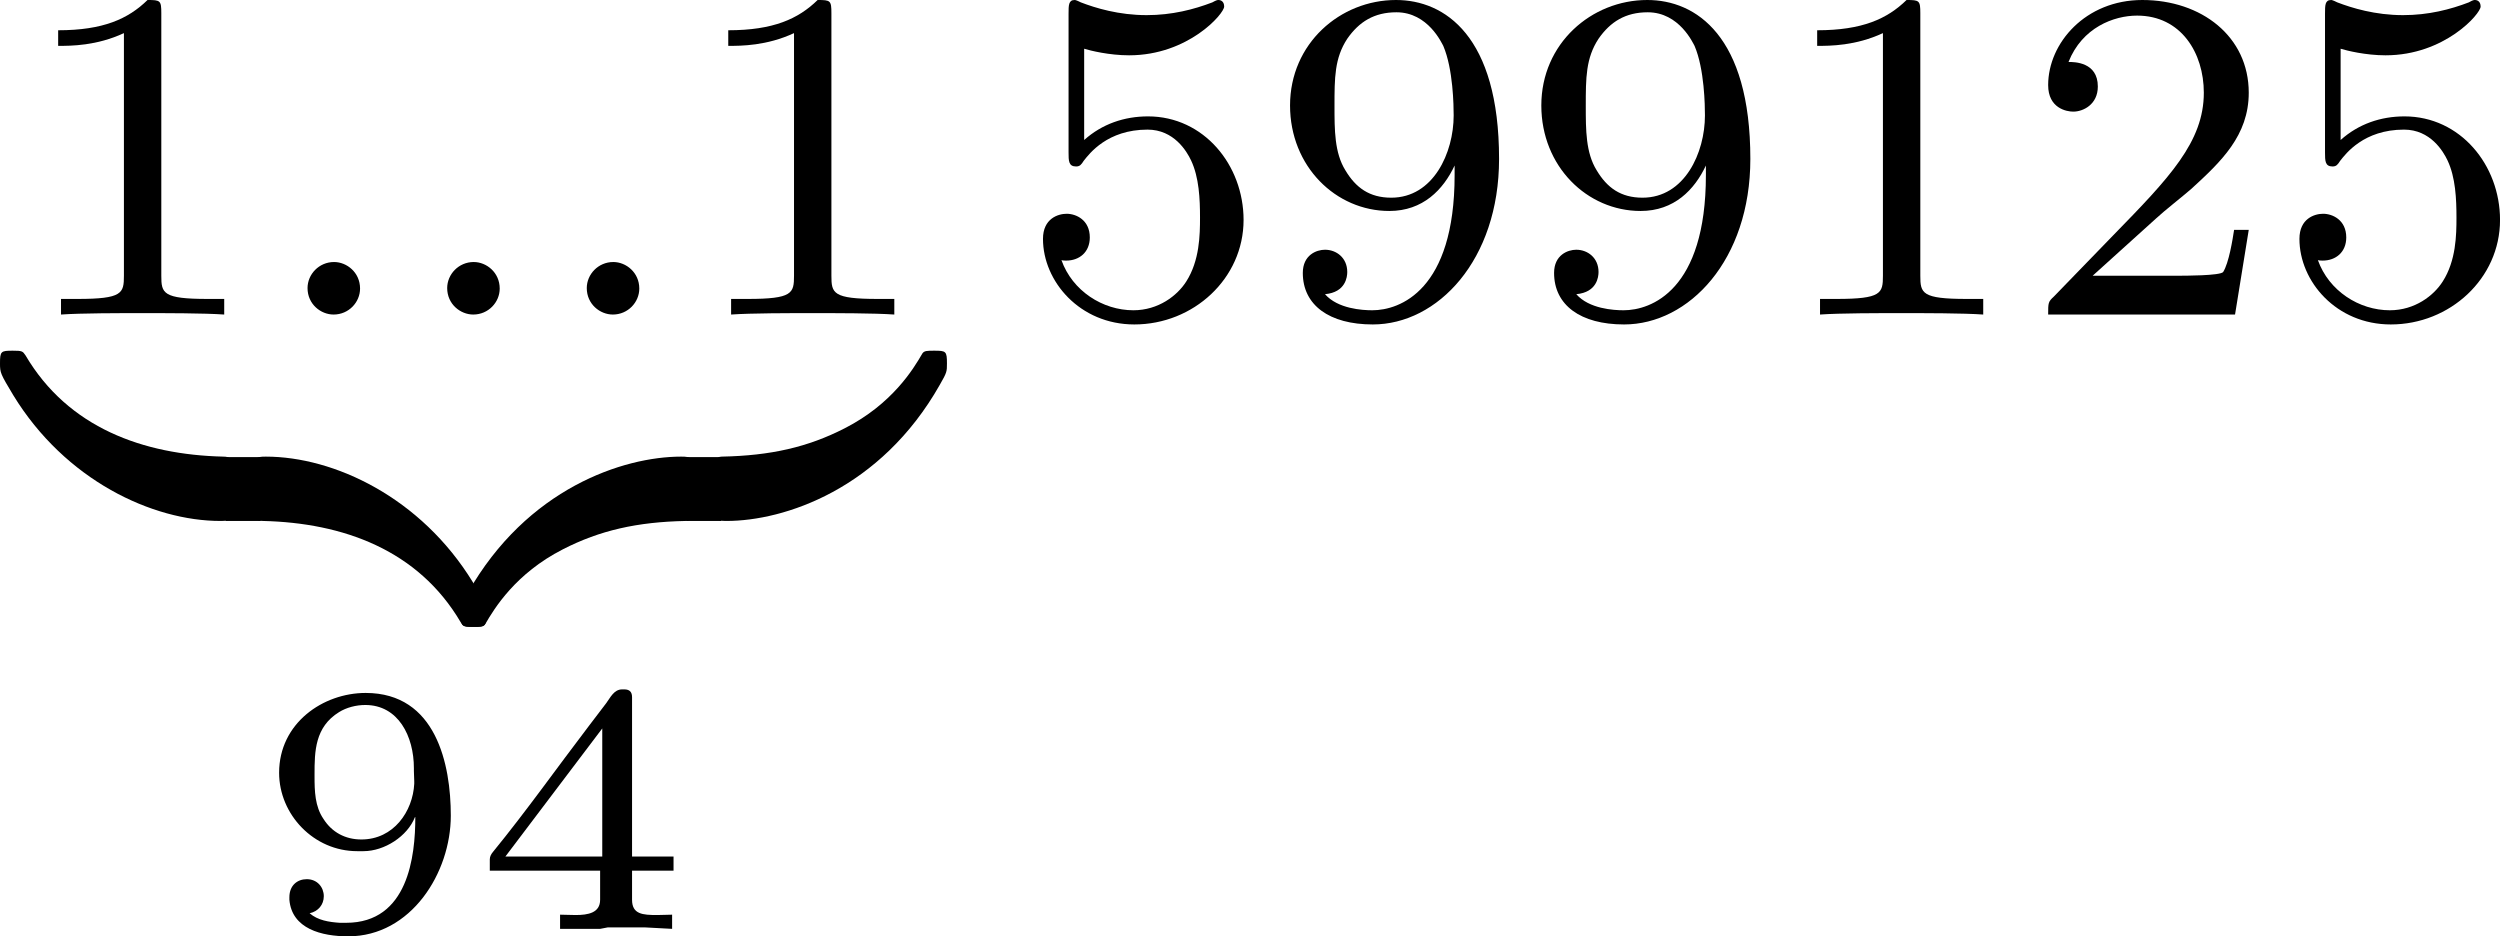 <?xml version='1.0' encoding='UTF-8'?>
<!-- This file was generated by dvisvgm 2.13.3 -->
<svg version='1.1' xmlns='http://www.w3.org/2000/svg' xmlns:xlink='http://www.w3.org/1999/xlink' width='84.249pt' height='31.553pt' viewBox='467.464 268.524 84.249 31.553'>
<defs>
<path id='g0-52' d='M.275-.986H2.134V-.496C2.134-.275 1.931-.239 1.722-.239C1.626-.239 1.536-.245 1.459-.245V-.006H2.134L2.26-.03H2.899L3.347-.006V-.245C3.276-.245 3.186-.239 3.096-.239C2.851-.239 2.672-.251 2.672-.496V-.986H3.371V-1.225H2.672V-3.909C2.672-3.999 2.63-4.041 2.54-4.041H2.505C2.367-4.041 2.307-3.903 2.236-3.808L1.949-3.431C1.411-2.726 .891-1.991 .329-1.303C.299-1.267 .275-1.225 .275-1.178V-.986ZM.538-1.225L2.17-3.383V-1.225H.538Z'/>
<path id='g0-57' d='M2.666-1.889H2.672C2.672-1.231 2.552-.108 1.506-.108H1.399C1.219-.12 1.028-.149 .891-.269C1.034-.299 1.13-.412 1.13-.556C1.13-.705 1.022-.843 .843-.843C.687-.843 .55-.741 .55-.538V-.496C.592-.006 1.094 .12 1.542 .12C2.6 .12 3.27-.95 3.27-1.913C3.27-2.774 3.025-3.981 1.835-3.981C1.118-3.981 .377-3.473 .377-2.636C.377-1.931 .962-1.315 1.692-1.315H1.799C2.152-1.315 2.54-1.566 2.666-1.889ZM2.648-2.666C2.648-2.606 2.654-2.552 2.654-2.493V-2.451C2.63-1.985 2.307-1.512 1.763-1.512C1.494-1.512 1.267-1.632 1.124-1.859C.98-2.068 .974-2.331 .974-2.576V-2.612C.974-2.995 .98-3.407 1.387-3.658C1.512-3.736 1.674-3.778 1.829-3.778C2.385-3.778 2.648-3.252 2.648-2.714V-2.666Z'/>
<path id='g4-49' d='M2.503-5.077C2.503-5.292 2.487-5.3 2.271-5.3C1.945-4.981 1.522-4.79 .765-4.79V-4.527C.98-4.527 1.411-4.527 1.873-4.742V-.654C1.873-.359 1.849-.263 1.092-.263H.813V0C1.14-.024 1.825-.024 2.184-.024S3.236-.024 3.563 0V-.263H3.284C2.527-.263 2.503-.359 2.503-.654V-5.077Z'/>
<path id='g4-50' d='M2.248-1.626C2.375-1.745 2.71-2.008 2.837-2.12C3.332-2.574 3.802-3.013 3.802-3.738C3.802-4.686 3.005-5.3 2.008-5.3C1.052-5.3 .422-4.575 .422-3.866C.422-3.475 .733-3.419 .845-3.419C1.012-3.419 1.259-3.539 1.259-3.842C1.259-4.256 .861-4.256 .765-4.256C.996-4.838 1.53-5.037 1.921-5.037C2.662-5.037 3.045-4.407 3.045-3.738C3.045-2.909 2.463-2.303 1.522-1.339L.518-.303C.422-.215 .422-.199 .422 0H3.571L3.802-1.427H3.555C3.531-1.267 3.467-.869 3.371-.717C3.324-.654 2.718-.654 2.59-.654H1.172L2.248-1.626Z'/>
<path id='g4-53' d='M1.116-4.479C1.219-4.447 1.538-4.368 1.873-4.368C2.869-4.368 3.475-5.069 3.475-5.189C3.475-5.276 3.419-5.3 3.379-5.3C3.363-5.3 3.347-5.3 3.276-5.26C2.965-5.141 2.598-5.045 2.168-5.045C1.698-5.045 1.307-5.165 1.06-5.26C.98-5.3 .964-5.3 .956-5.3C.853-5.3 .853-5.212 .853-5.069V-2.734C.853-2.59 .853-2.495 .98-2.495C1.044-2.495 1.068-2.527 1.108-2.59C1.203-2.71 1.506-3.116 2.184-3.116C2.63-3.116 2.845-2.75 2.917-2.598C3.053-2.311 3.068-1.945 3.068-1.634C3.068-1.339 3.061-.909 2.837-.558C2.686-.319 2.367-.072 1.945-.072C1.427-.072 .917-.399 .733-.917C.757-.909 .805-.909 .813-.909C1.036-.909 1.211-1.052 1.211-1.299C1.211-1.594 .98-1.698 .821-1.698C.677-1.698 .422-1.618 .422-1.275C.422-.558 1.044 .167 1.961 .167C2.957 .167 3.802-.606 3.802-1.594C3.802-2.519 3.132-3.339 2.192-3.339C1.793-3.339 1.419-3.212 1.116-2.941V-4.479Z'/>
<path id='g4-57' d='M3.124-2.351C3.124-.406 2.2-.072 1.737-.072C1.57-.072 1.156-.096 .94-.343C1.291-.375 1.315-.638 1.315-.717C1.315-.956 1.132-1.092 .94-1.092C.797-1.092 .566-1.004 .566-.701C.566-.159 1.012 .167 1.745 .167C2.837 .167 3.873-.917 3.873-2.622C3.873-4.694 2.957-5.3 2.136-5.3C1.196-5.3 .351-4.567 .351-3.523C.351-2.495 1.124-1.745 2.024-1.745C2.59-1.745 2.933-2.104 3.124-2.511V-2.351ZM2.056-1.969C1.69-1.969 1.459-2.136 1.283-2.431C1.1-2.726 1.1-3.108 1.1-3.515C1.1-3.985 1.1-4.32 1.315-4.647C1.514-4.933 1.769-5.093 2.144-5.093C2.678-5.093 2.909-4.567 2.933-4.527C3.1-4.136 3.108-3.515 3.108-3.355C3.108-2.726 2.766-1.969 2.056-1.969Z'/>
<path id='g1-122' d='M3.682-.853C3.682-1.06 3.682-1.084 3.499-1.084C2.527-1.084 .901-.55-.096 1.211C-.215 1.419-.215 1.435-.215 1.57C-.215 1.777-.199 1.785 0 1.785C.12 1.785 .167 1.785 .199 1.737C.351 1.474 .709 .885 1.506 .478C2.128 .159 2.758 .016 3.579 0C3.682 0 3.682-.08 3.682-.231V-.853Z'/>
<path id='g1-123' d='M-.096-.231C-.096-.048-.096 0 .04 0C1.387 .032 2.654 .486 3.371 1.706C3.419 1.777 3.427 1.785 3.587 1.785C3.786 1.785 3.802 1.777 3.802 1.57C3.802 1.411 3.794 1.395 3.579 1.036C2.702-.399 1.235-1.084 .088-1.084C-.096-1.084-.096-1.06-.096-.853V-.231Z'/>
<path id='g1-124' d='M3.682-.853C3.682-1.036 3.682-1.084 3.547-1.084C2.2-1.116 .933-1.57 .215-2.79C.167-2.861 .159-2.869 0-2.869C-.199-2.869-.215-2.861-.215-2.654C-.215-2.495-.207-2.479 .008-2.12C.885-.685 2.351 0 3.499 0C3.682 0 3.682-.024 3.682-.231V-.853Z'/>
<path id='g1-125' d='M-.096-.231C-.096-.024-.096 0 .088 0C1.06 0 2.686-.534 3.682-2.295C3.802-2.503 3.802-2.519 3.802-2.654C3.802-2.861 3.786-2.869 3.587-2.869C3.467-2.869 3.419-2.869 3.387-2.821C3.236-2.558 2.877-1.969 2.08-1.562C1.459-1.243 .829-1.1 .008-1.084C-.096-1.084-.096-1.004-.096-.853V-.231Z'/>
<path id='g2-58' d='M1.618-.438C1.618-.709 1.395-.885 1.18-.885C.925-.885 .733-.677 .733-.446C.733-.175 .956 0 1.172 0C1.427 0 1.618-.207 1.618-.438Z'/>
</defs>
<g id='page1' transform='matrix(2 0 0 2 0 0)'>
<use x='233.947' y='139.562' xlink:href='#g4-49'/>
<use x='238.181' y='139.562' xlink:href='#g2-58'/>
<use x='240.534' y='139.562' xlink:href='#g2-58'/>
<use x='242.886' y='139.562' xlink:href='#g2-58'/>
<use x='245.238' y='139.562' xlink:href='#g4-49'/>
<use x='233.947' y='143.04' xlink:href='#g1-124'/>
<rect x='237.534' y='141.964' height='1.076' width='.589'/>
<use x='238.123' y='143.04' xlink:href='#g1-123'/>
<use x='241.71' y='143.04' xlink:href='#g1-122'/>
<rect x='245.296' y='141.964' height='1.076' width='.589'/>
<use x='245.886' y='143.04' xlink:href='#g1-125'/>
<use x='238.058' y='149.919' xlink:href='#g0-57'/>
<use x='241.71' y='149.919' xlink:href='#g0-52'/>
<use x='250.884' y='139.562' xlink:href='#g4-53'/>
<use x='255.118' y='139.562' xlink:href='#g4-57'/>
<use x='259.352' y='139.562' xlink:href='#g4-57'/>
<use x='263.586' y='139.562' xlink:href='#g4-49'/>
<use x='267.821' y='139.562' xlink:href='#g4-50'/>
<use x='272.055' y='139.562' xlink:href='#g4-53'/>
</g>
</svg>